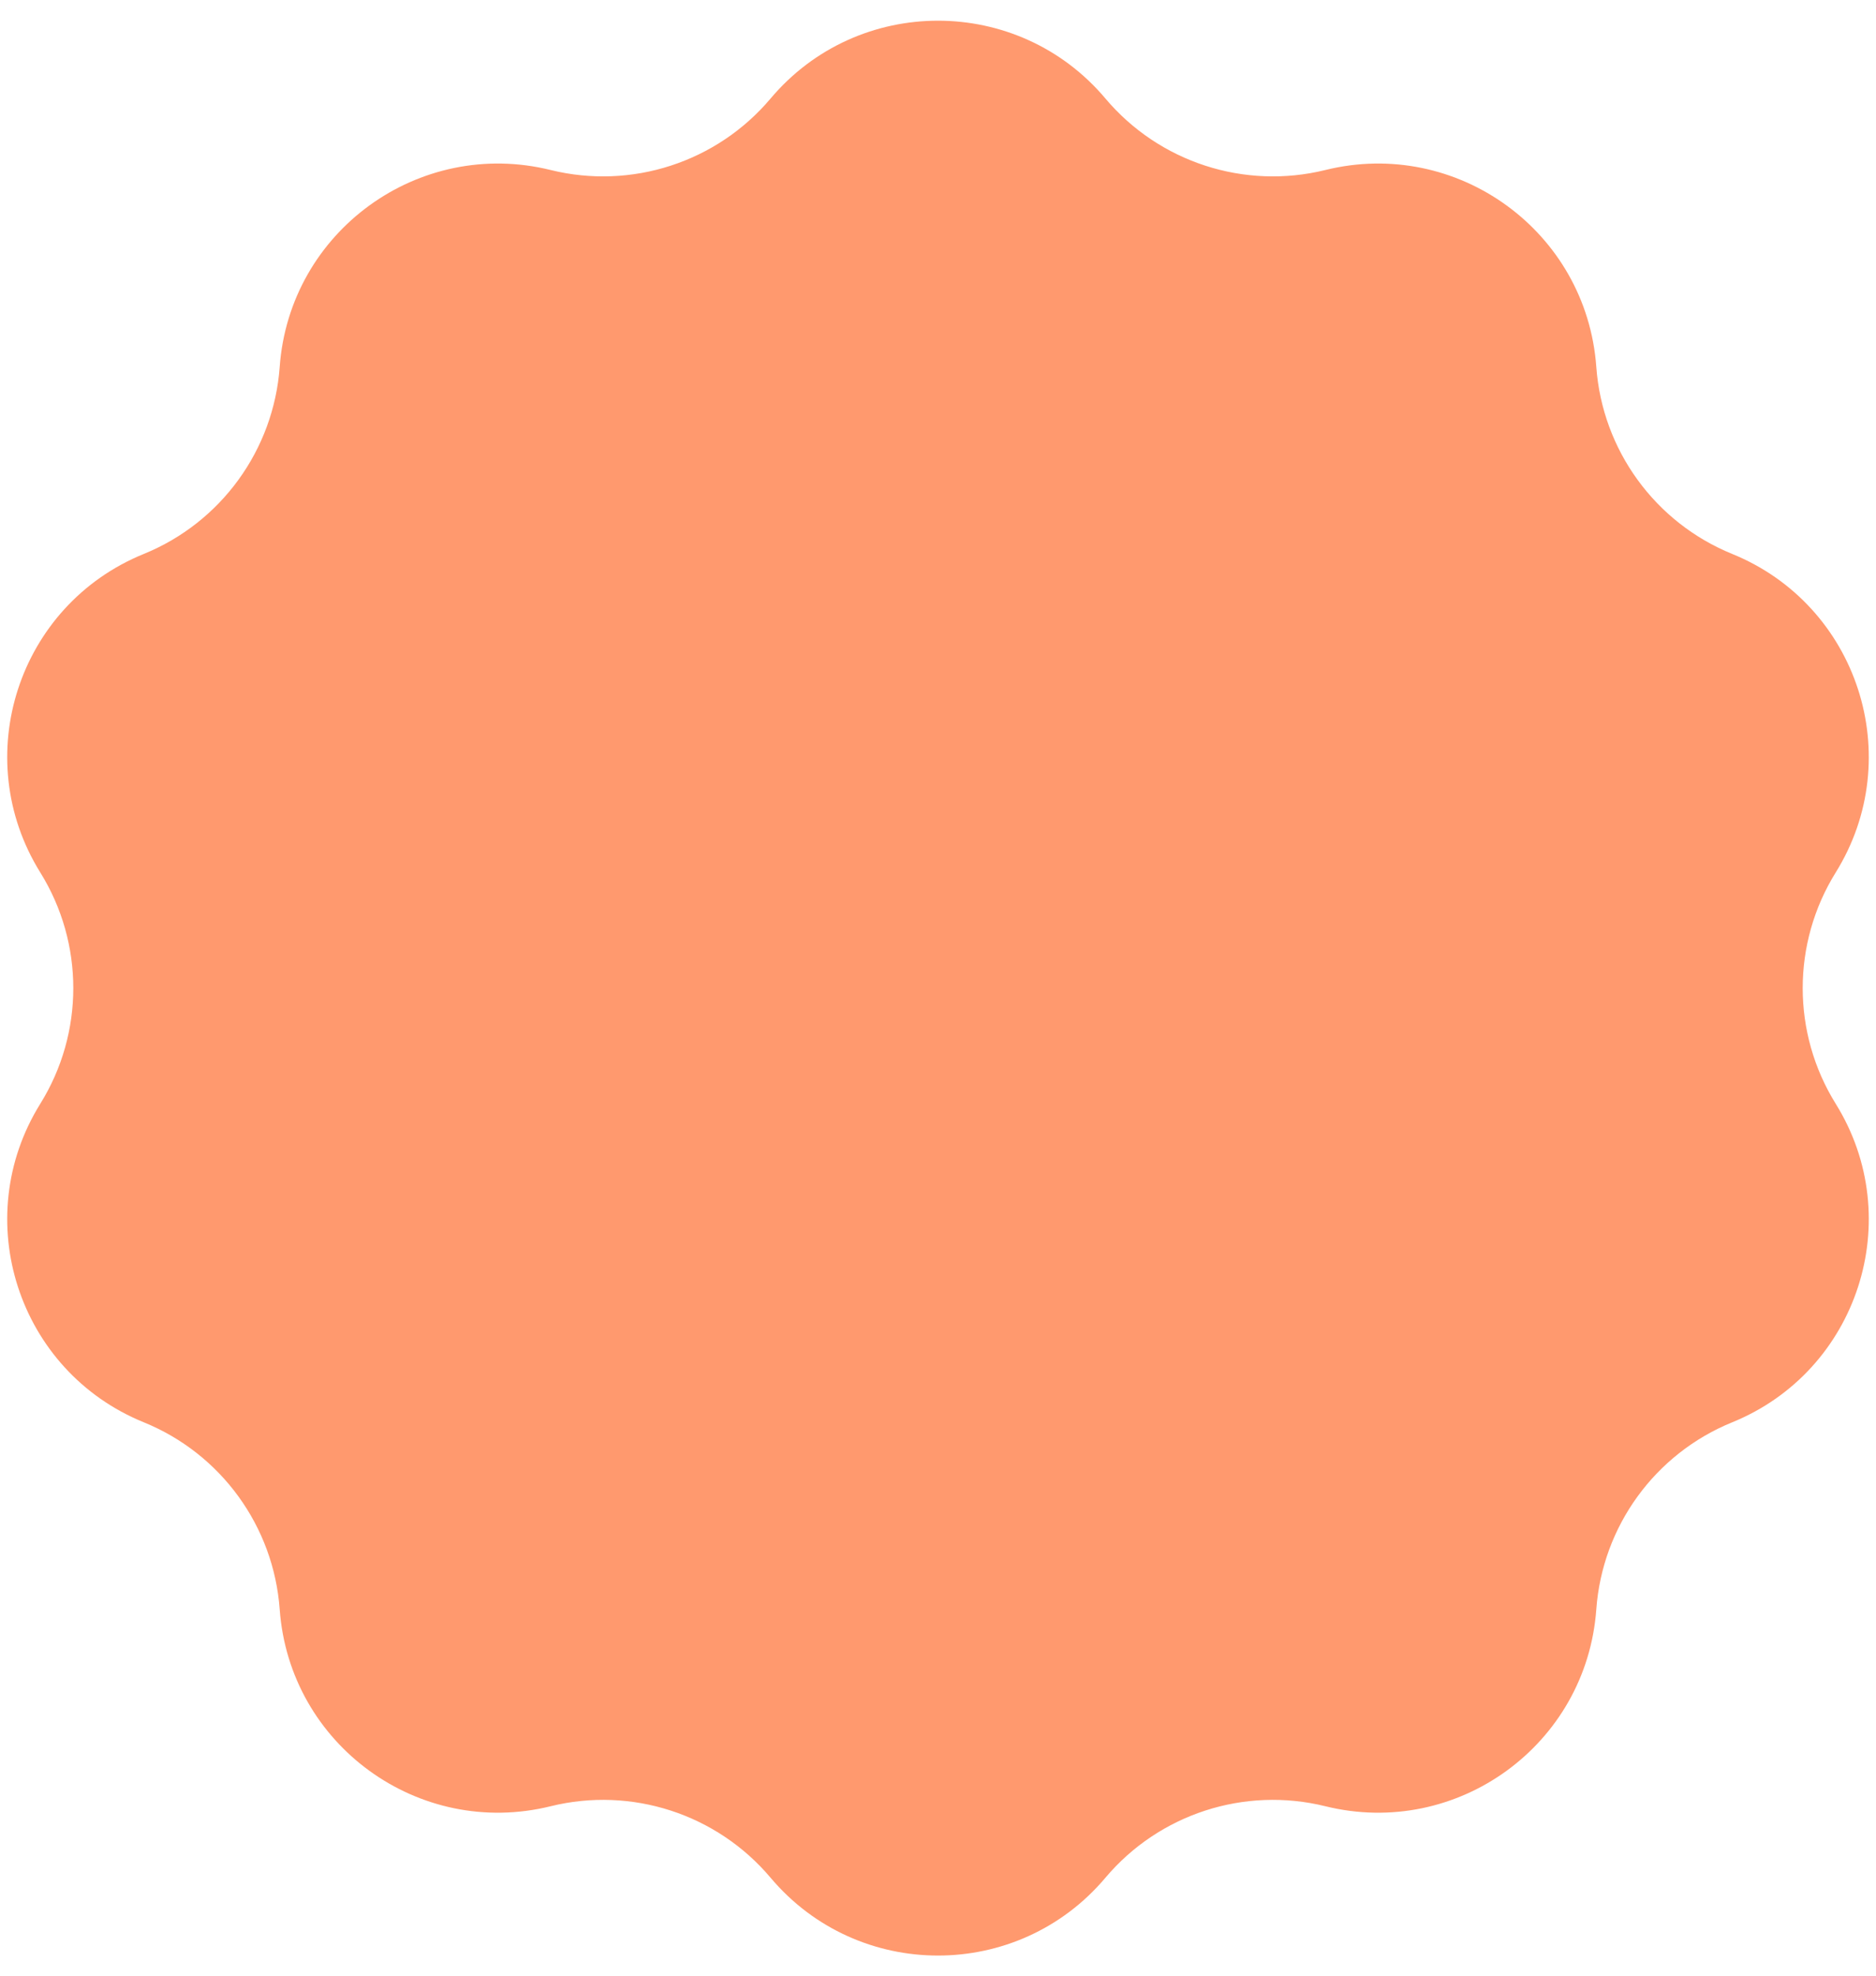 <?xml version="1.0" encoding="UTF-8"?> <svg xmlns="http://www.w3.org/2000/svg" width="75" height="79" viewBox="0 0 75 79" fill="none"><path d="M30.806 3.939C34.304 -0.21 40.696 -0.21 44.194 3.939V3.939C46.343 6.487 49.751 7.594 52.986 6.796V6.796C58.256 5.495 63.426 9.252 63.818 14.665V14.665C64.059 17.989 66.165 20.888 69.252 22.144V22.144C74.279 24.19 76.254 30.268 73.389 34.878V34.878C71.63 37.708 71.63 41.292 73.389 44.122V44.122C76.254 48.732 74.279 54.81 69.252 56.856V56.856C66.165 58.112 64.059 61.011 63.818 64.335V64.335C63.426 69.748 58.256 73.505 52.986 72.204V72.204C49.751 71.406 46.343 72.513 44.194 75.061V75.061C40.696 79.21 34.304 79.21 30.806 75.061V75.061C28.657 72.513 25.249 71.406 22.014 72.204V72.204C16.744 73.505 11.574 69.748 11.182 64.335V64.335C10.941 61.011 8.835 58.112 5.748 56.856V56.856C0.721 54.81 -1.254 48.732 1.611 44.122V44.122C3.37 41.292 3.37 37.708 1.611 34.878V34.878C-1.254 30.268 0.721 24.19 5.748 22.144V22.144C8.835 20.888 10.941 17.989 11.182 14.665V14.665C11.574 9.252 16.744 5.495 22.014 6.796V6.796C25.249 7.594 28.657 6.487 30.806 3.939V3.939Z" fill="#FF996E"></path></svg> 